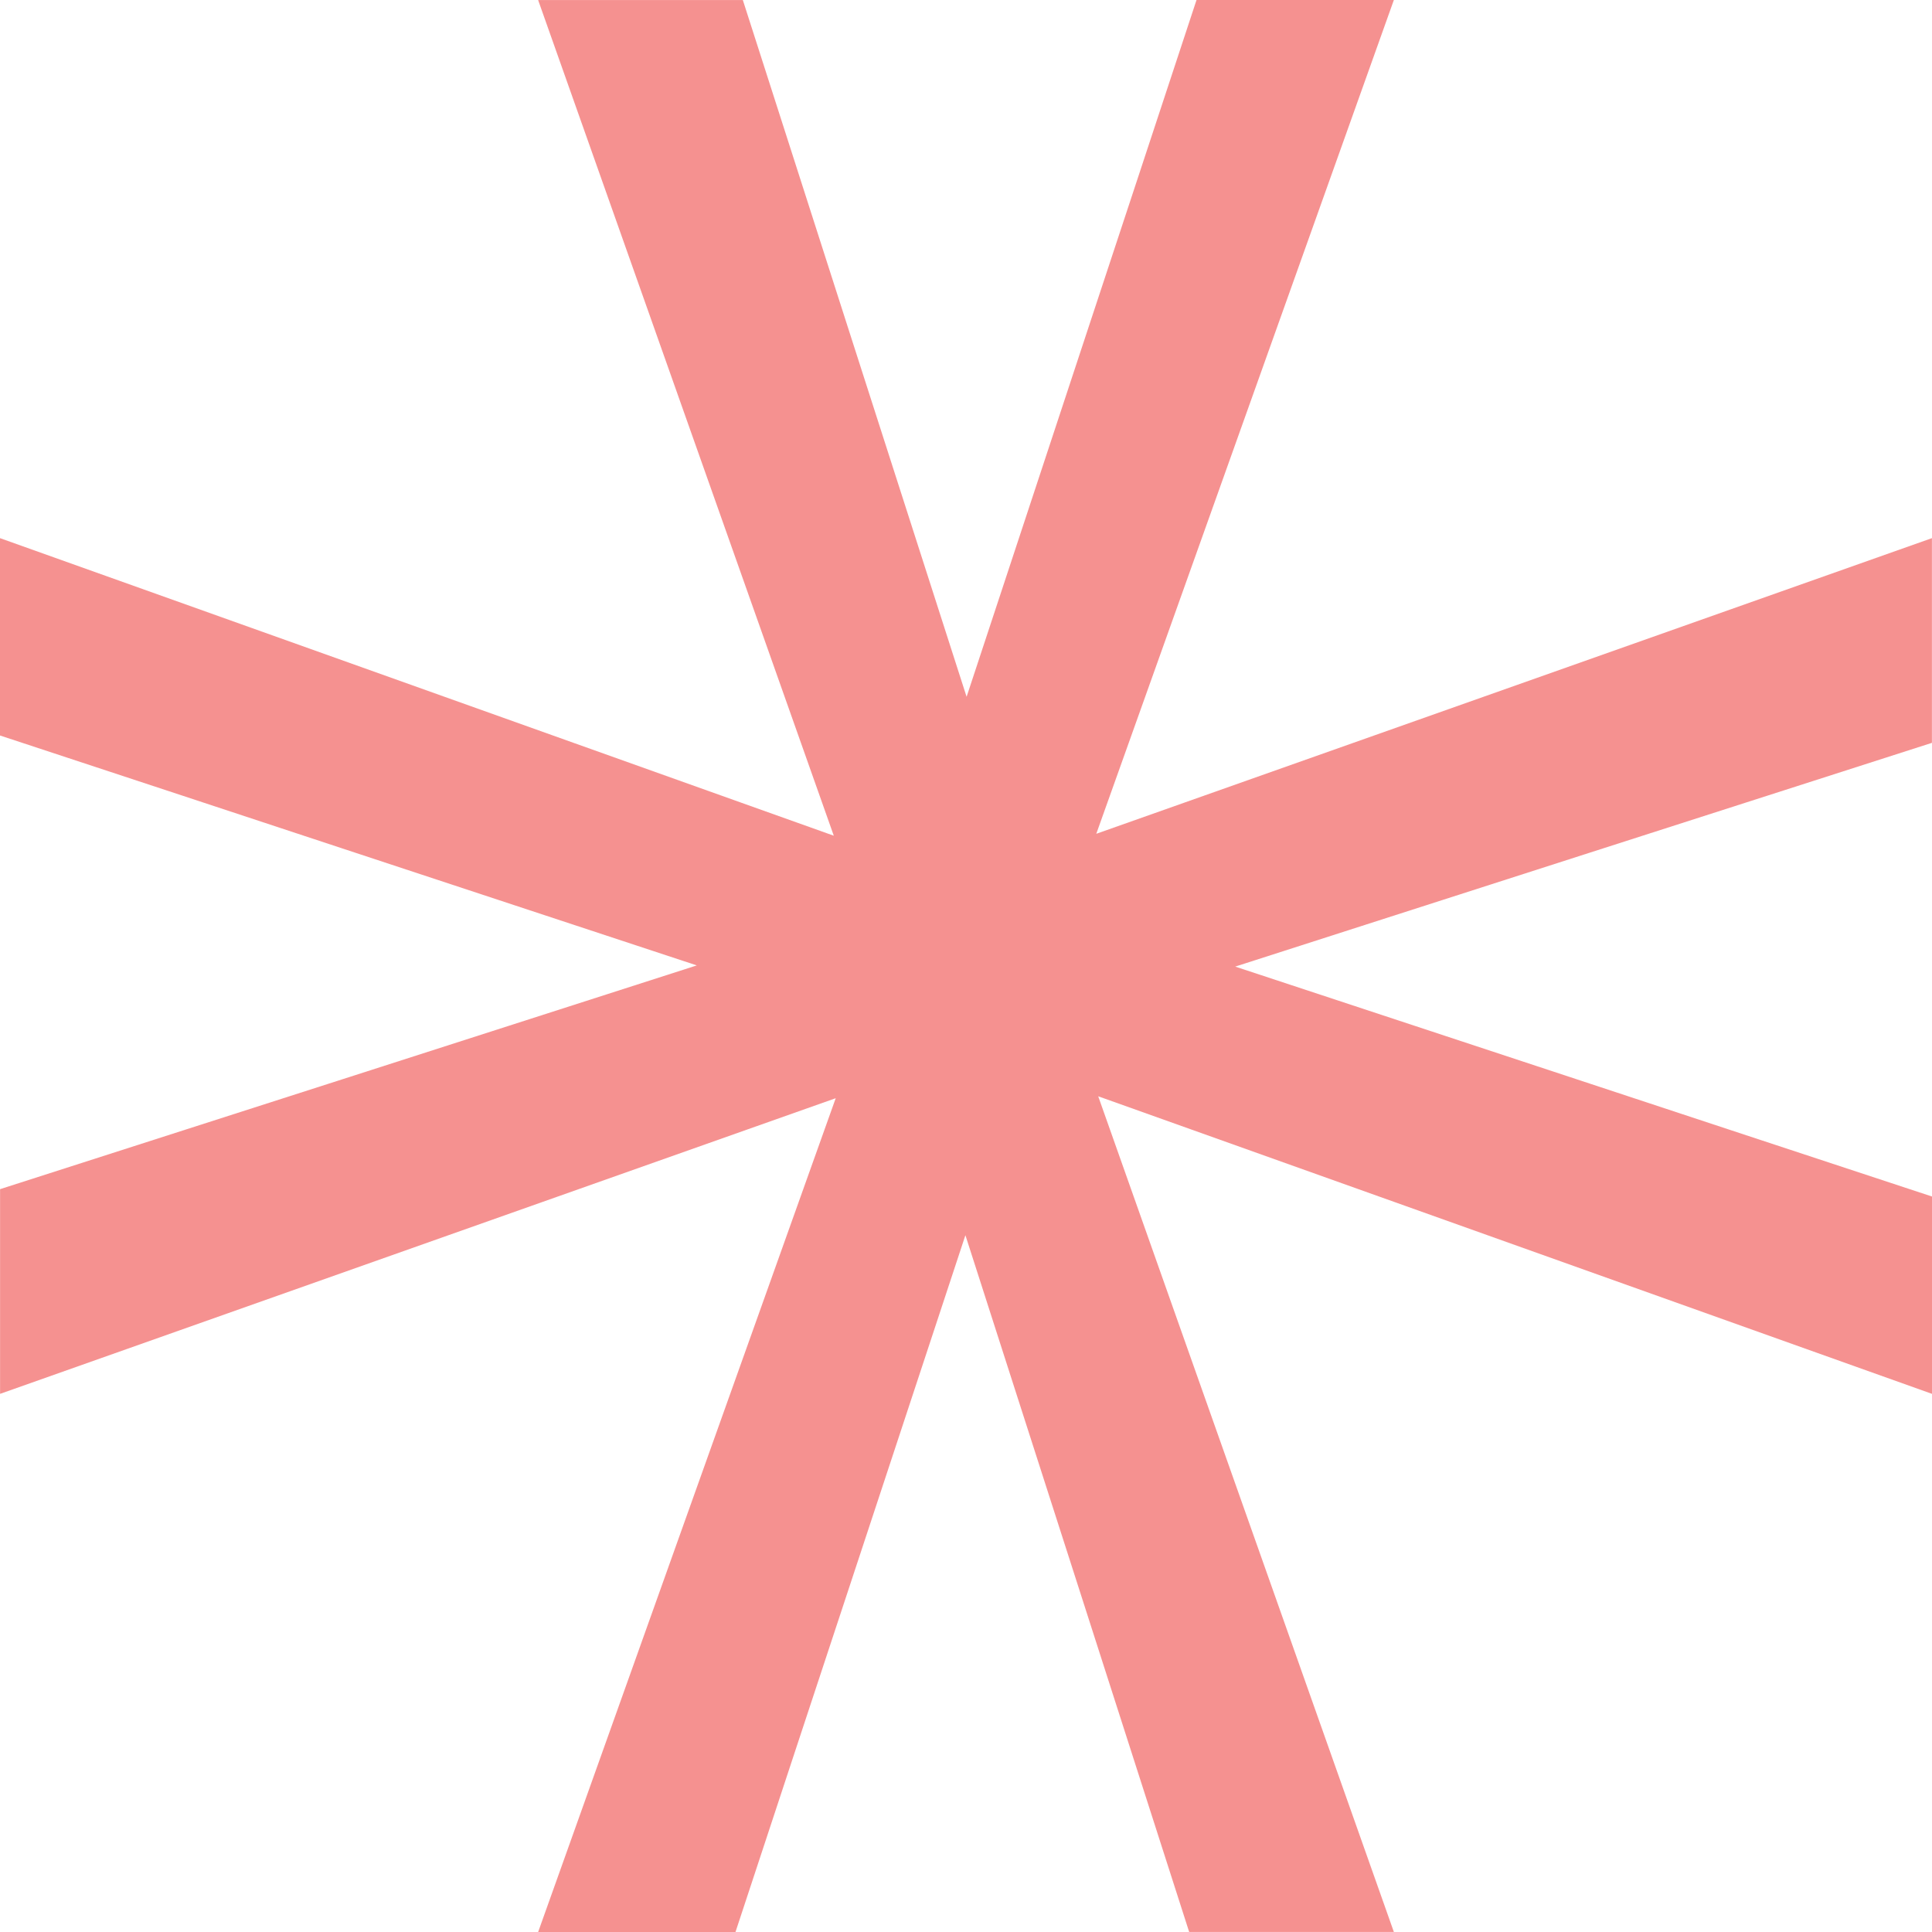 <?xml version="1.0" encoding="UTF-8"?>
<svg id="Layer_1" data-name="Layer 1" xmlns="http://www.w3.org/2000/svg" viewBox="0 0 551.66 551.66">
  <defs>
    <style>
      .cls-1 {
        fill: #f59190;
        stroke-width: 0px;
      }
    </style>
  </defs>
  <polygon class="cls-1" points="551.66 398 313.58 313.03 398 551.64 339.55 551.64 322.53 498.62 308.26 454.16 275.66 352.7 242.18 454.16 227.5 498.62 210.01 551.66 153.66 551.66 238.63 313.58 .02 398 .02 339.55 53.04 322.53 97.5 308.26 198.96 275.66 97.5 242.18 53.04 227.5 0 210.01 0 153.66 238.08 238.63 153.66 .02 212.11 .02 229.13 53.04 243.4 97.5 276 198.96 309.48 97.5 324.16 53.04 341.65 0 398 0 313.03 238.08 551.64 153.66 551.64 212.11 498.62 229.13 454.16 243.4 352.7 276 454.16 309.48 498.62 324.16 551.66 341.65 551.66 398"/>
</svg>
